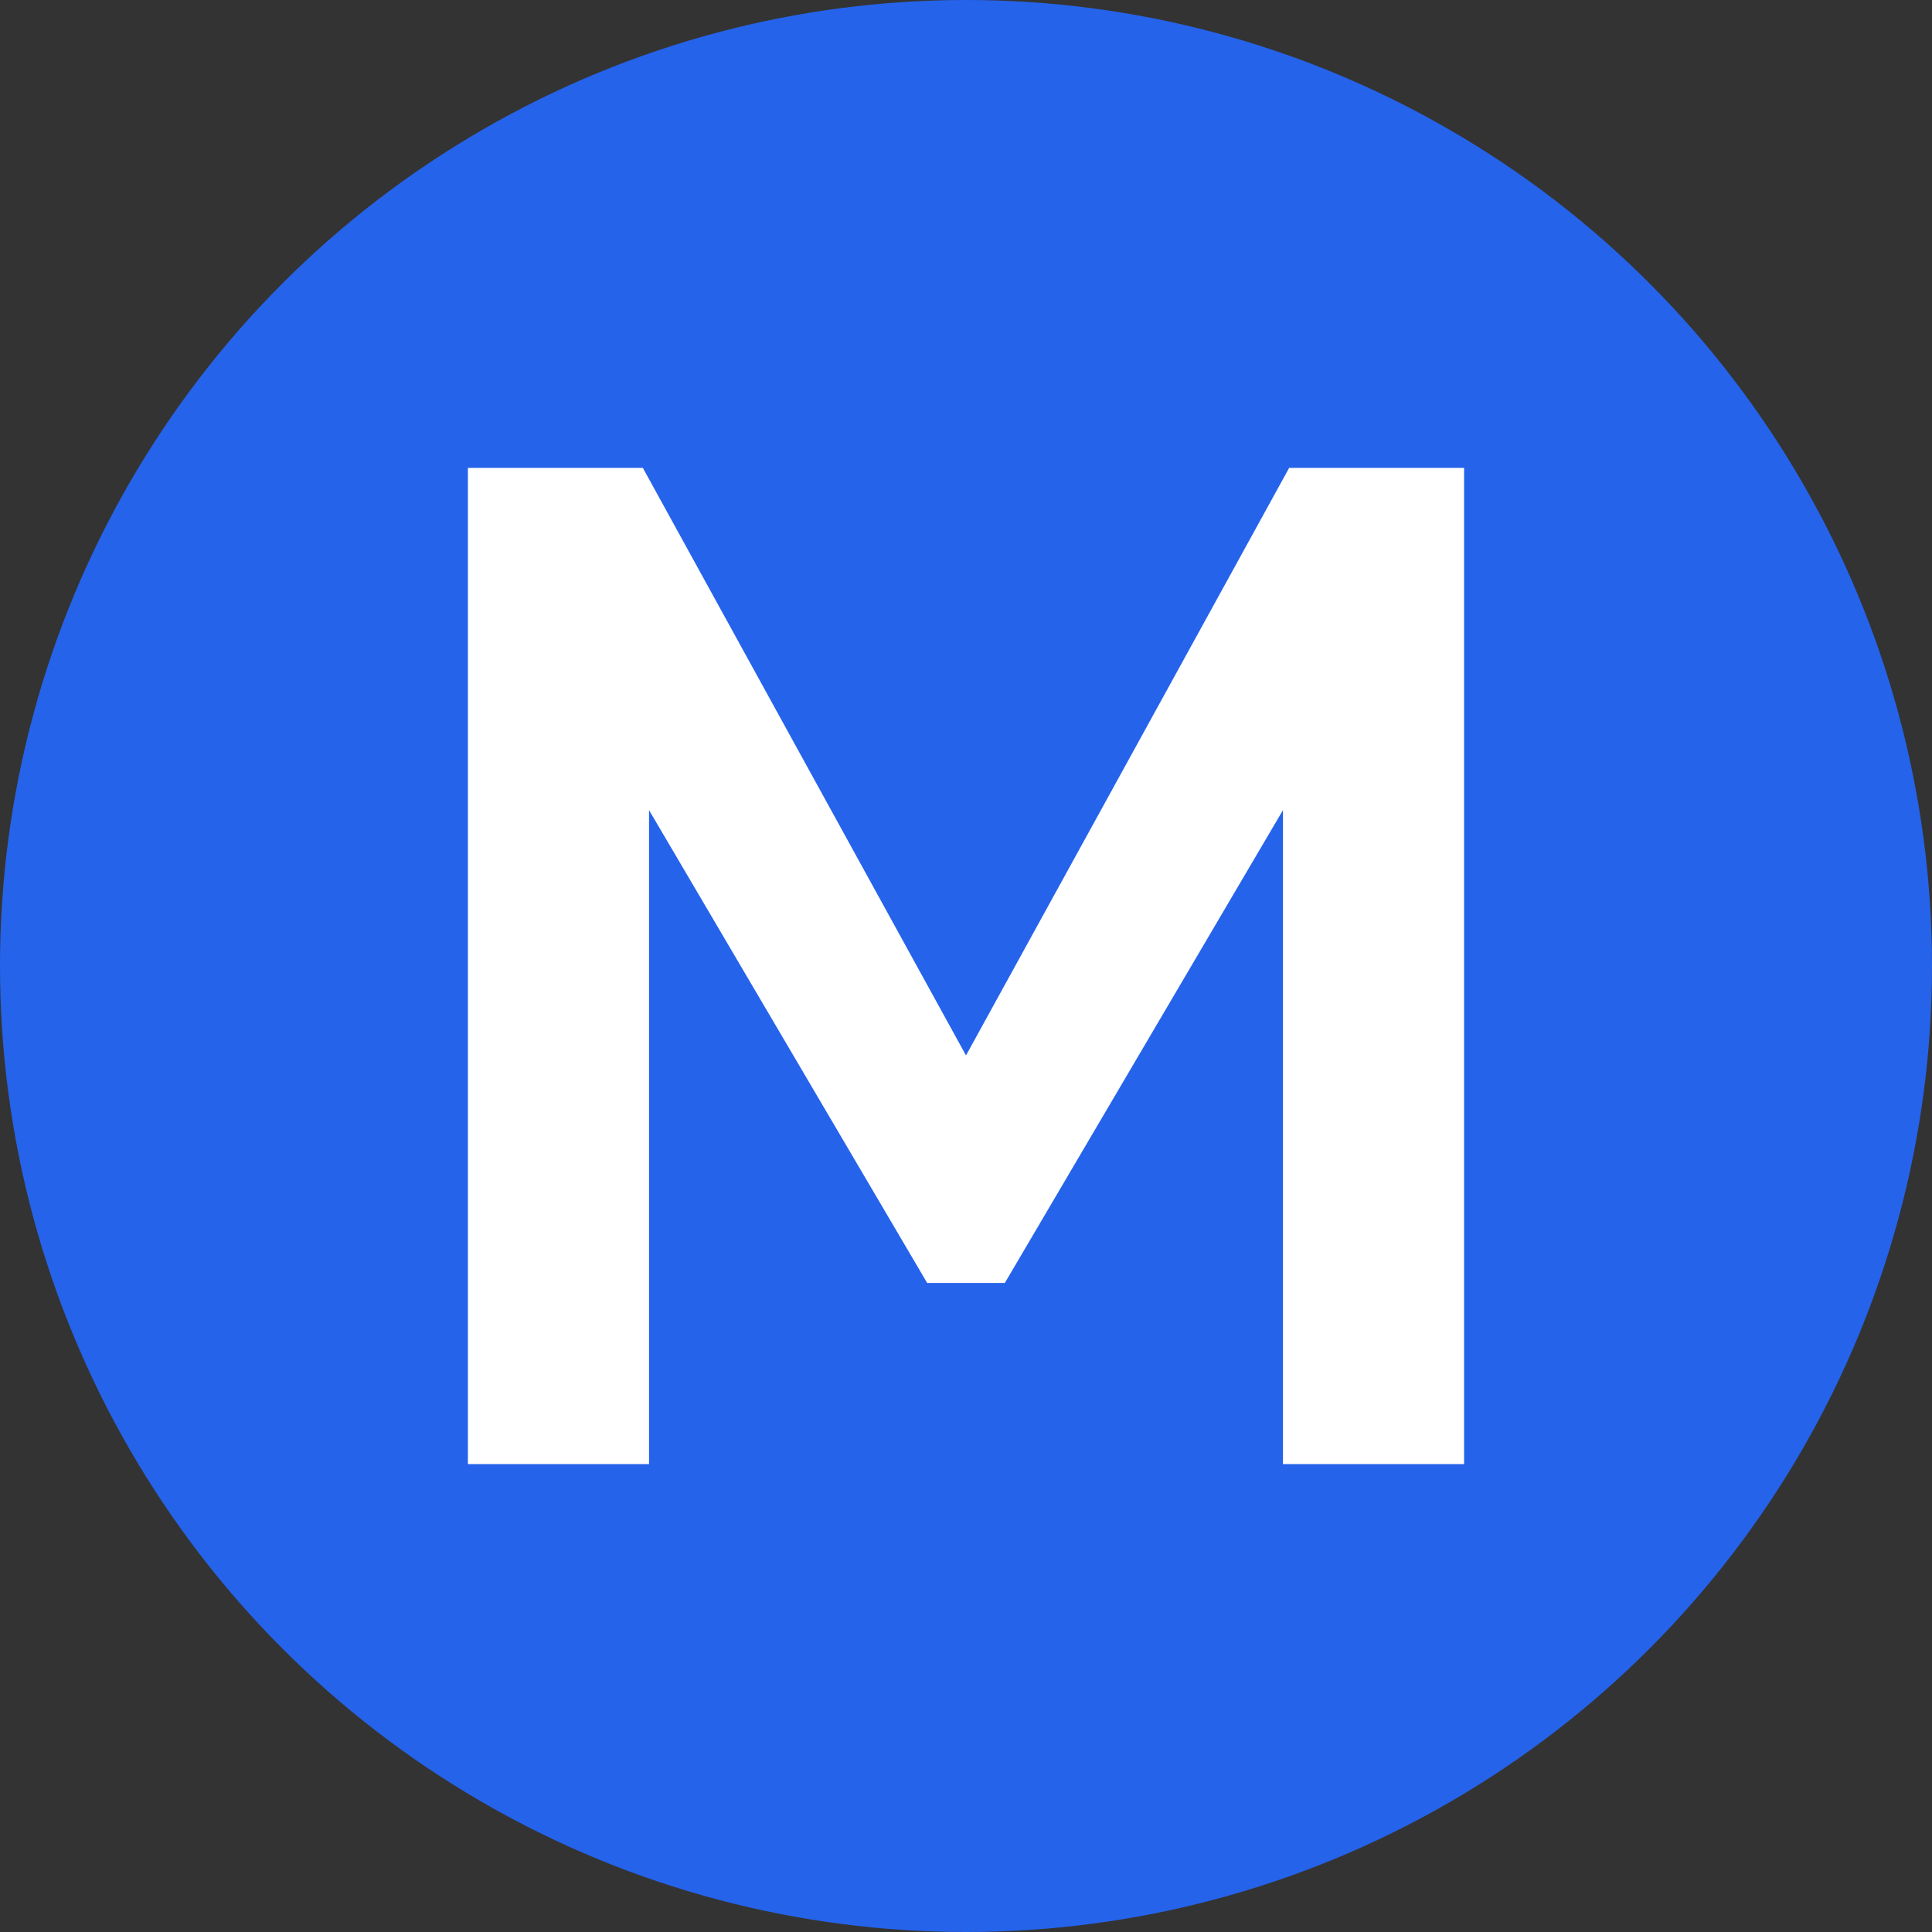 <svg width="32" height="32" viewBox="0 0 32 32" fill="none" xmlns="http://www.w3.org/2000/svg">
  <rect x="0" y="0" width="32" height="32" fill="#333333" stroke="none"/>
  <!-- Blue circular background -->
  <circle cx="16" cy="16" r="16" fill="#2563EB"/>
  
  <!-- Modern 'M' design -->
  <path d="M8 24V8h2.5L16 18l5.5-10H24v16h-2.5V12.5L16.5 21h-1L10.5 12.5V24H8z" fill="white" stroke="white" stroke-width="0.5"/>
</svg>
